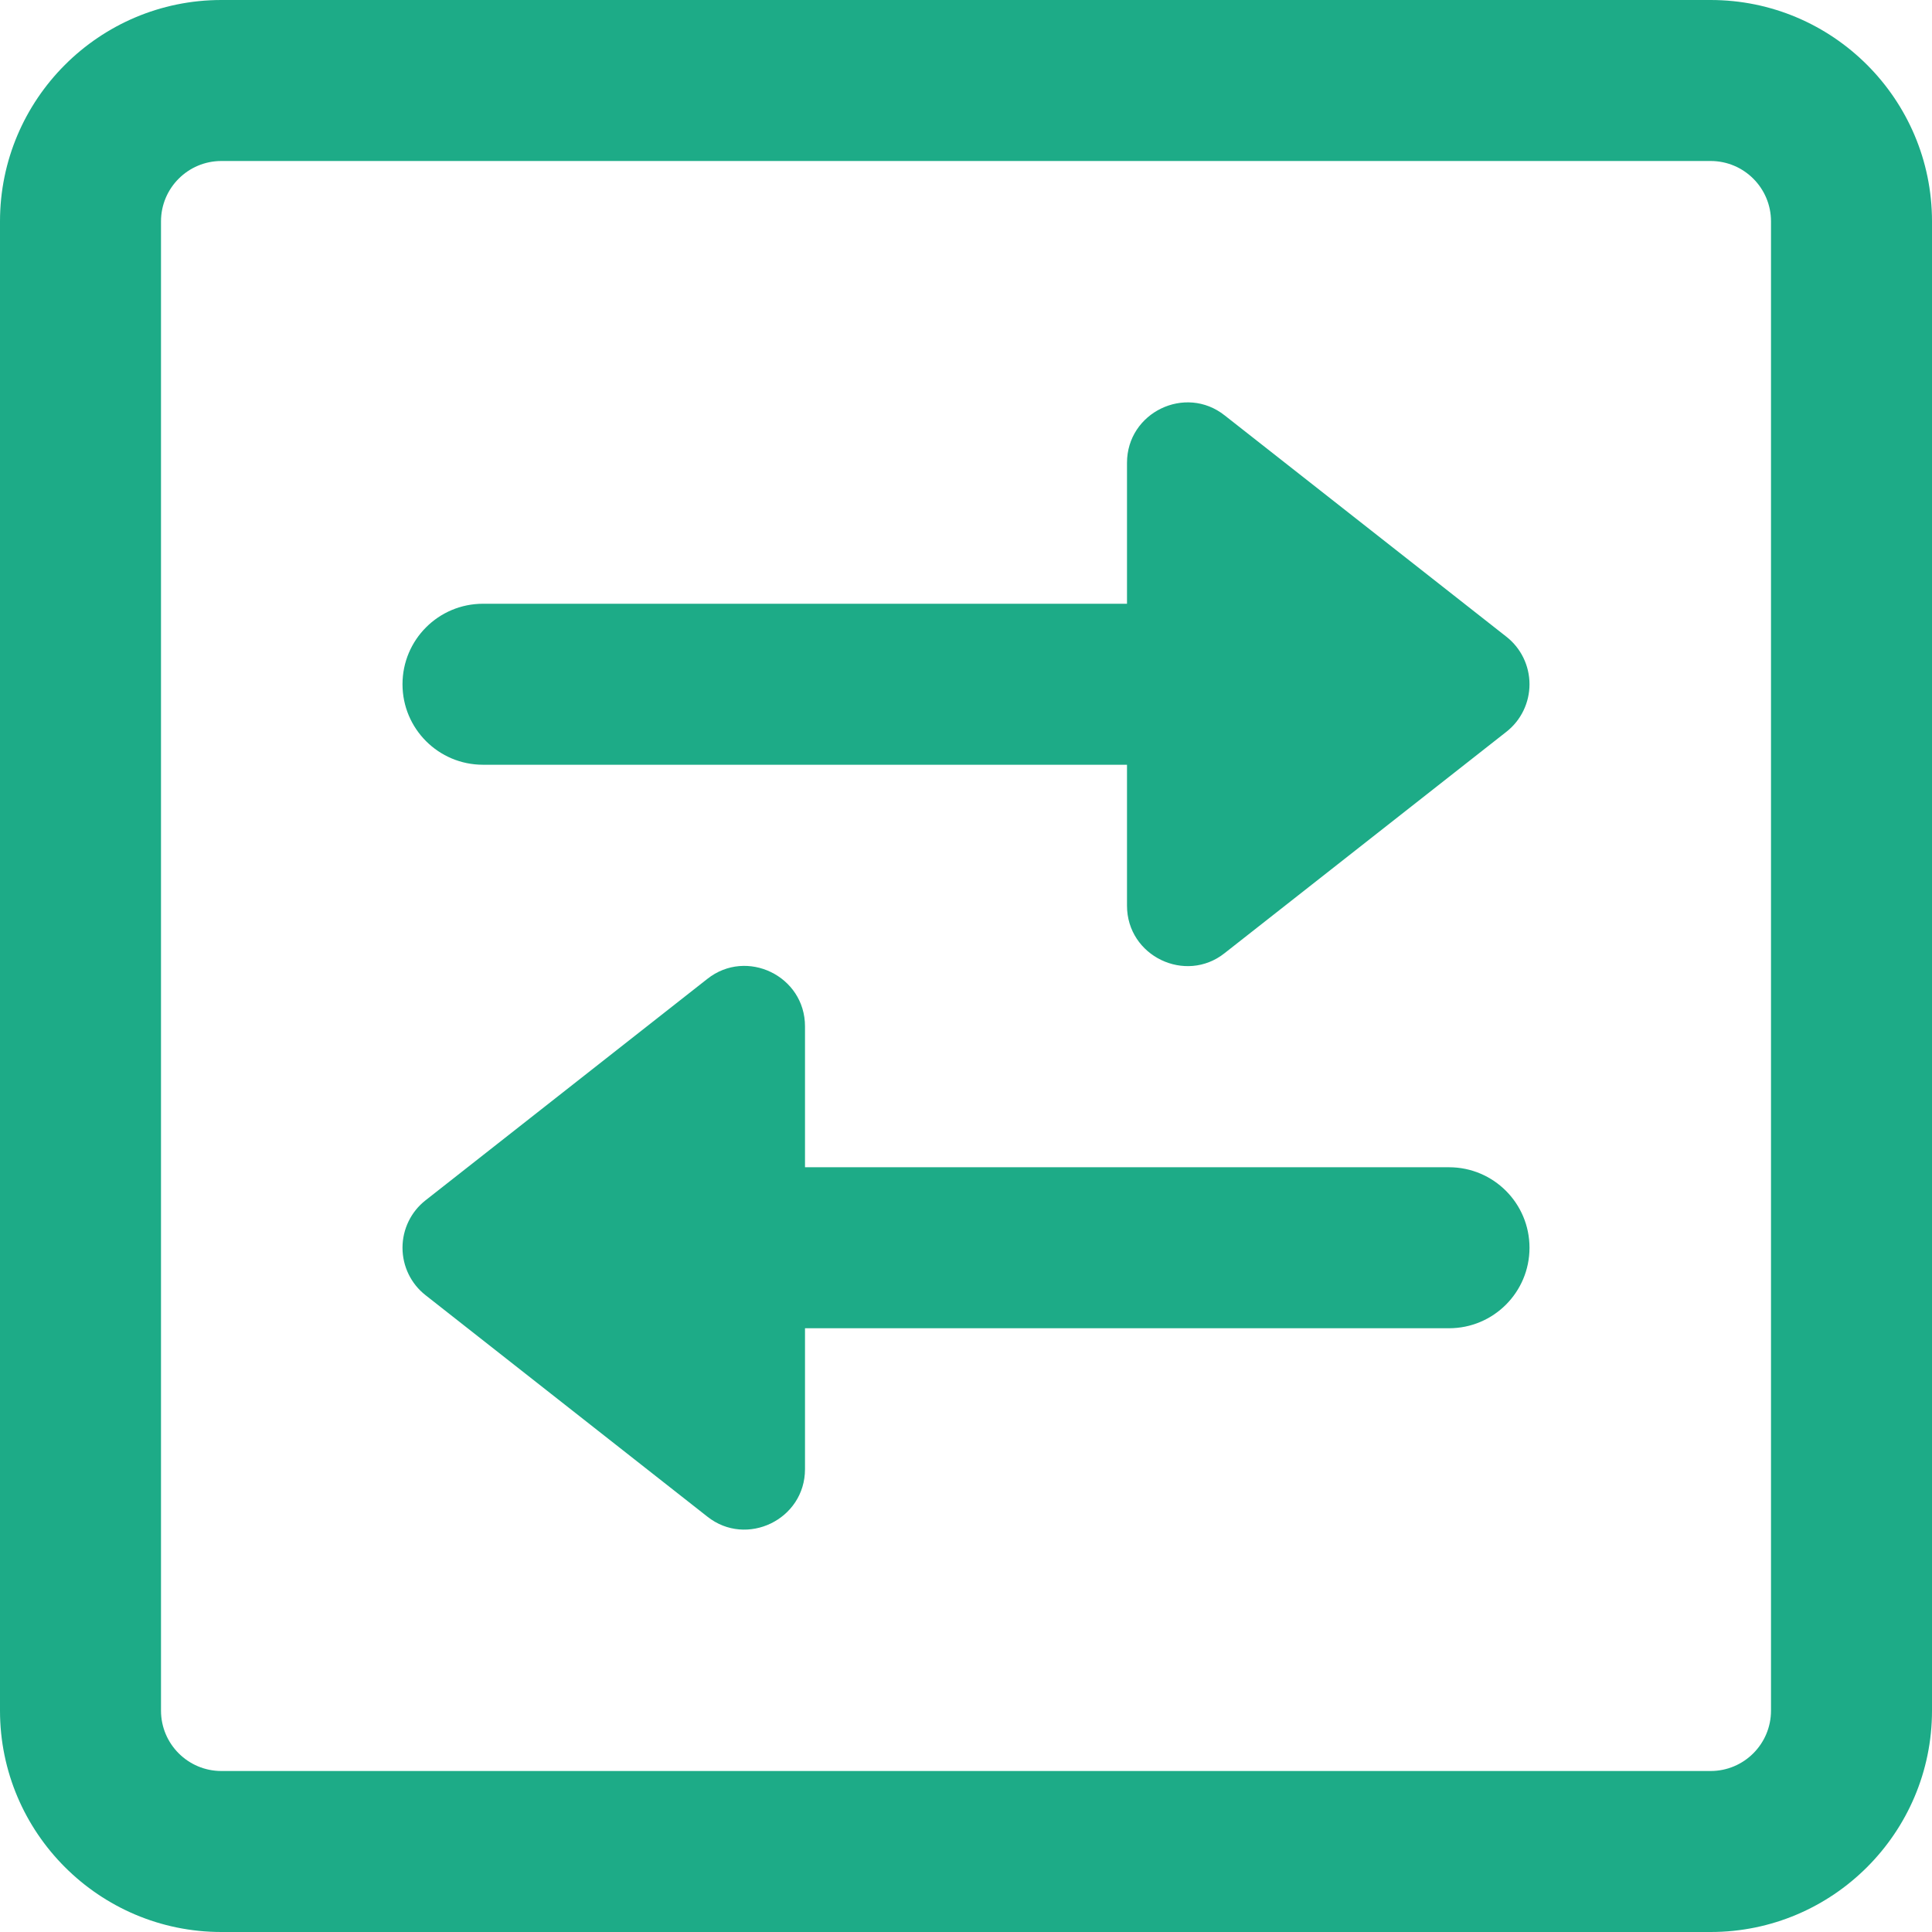 <svg width="42" height="42" viewBox="0 0 42 42" fill="none" xmlns="http://www.w3.org/2000/svg">
<path d="M37.188 38.5C37.912 38.5 38.5 37.912 38.5 37.188V4.812C38.5 4.088 37.912 3.5 37.188 3.5H4.812C4.088 3.5 3.5 4.088 3.5 4.812V37.188C3.5 37.912 4.088 38.5 4.812 38.5H37.188ZM37.188 42H4.812C2.158 42 0 39.842 0 37.188V4.812C0 2.158 2.158 0 4.812 0H37.188C39.842 0 42 2.158 42 4.812V37.188C42 39.842 39.842 42 37.188 42Z" fill="#1dab87"/>
<path d="M32.748 13.842L26.623 9.03C25.77 8.354 24.5 8.965 24.5 10.062V13.125H10.5C9.532 13.125 8.75 13.909 8.75 14.875C8.75 15.841 9.532 16.625 10.5 16.625H24.5V19.688C24.5 20.787 25.774 21.395 26.623 20.72L32.748 15.908C33.066 15.659 33.25 15.277 33.25 14.875C33.25 14.473 33.066 14.091 32.748 13.842Z" fill="#1dab87"/>
<path d="M31.5 25.375H17.5V22.312C17.5 21.215 16.23 20.605 15.377 21.28L9.252 26.093C8.934 26.341 8.75 26.723 8.75 27.125C8.75 27.527 8.934 27.909 9.252 28.157L15.377 32.97C16.226 33.645 17.5 33.036 17.5 31.938V28.875H31.5C32.468 28.875 33.25 28.091 33.25 27.125C33.25 26.159 32.468 25.375 31.5 25.375Z" fill="#1dab87"/>
</svg>

